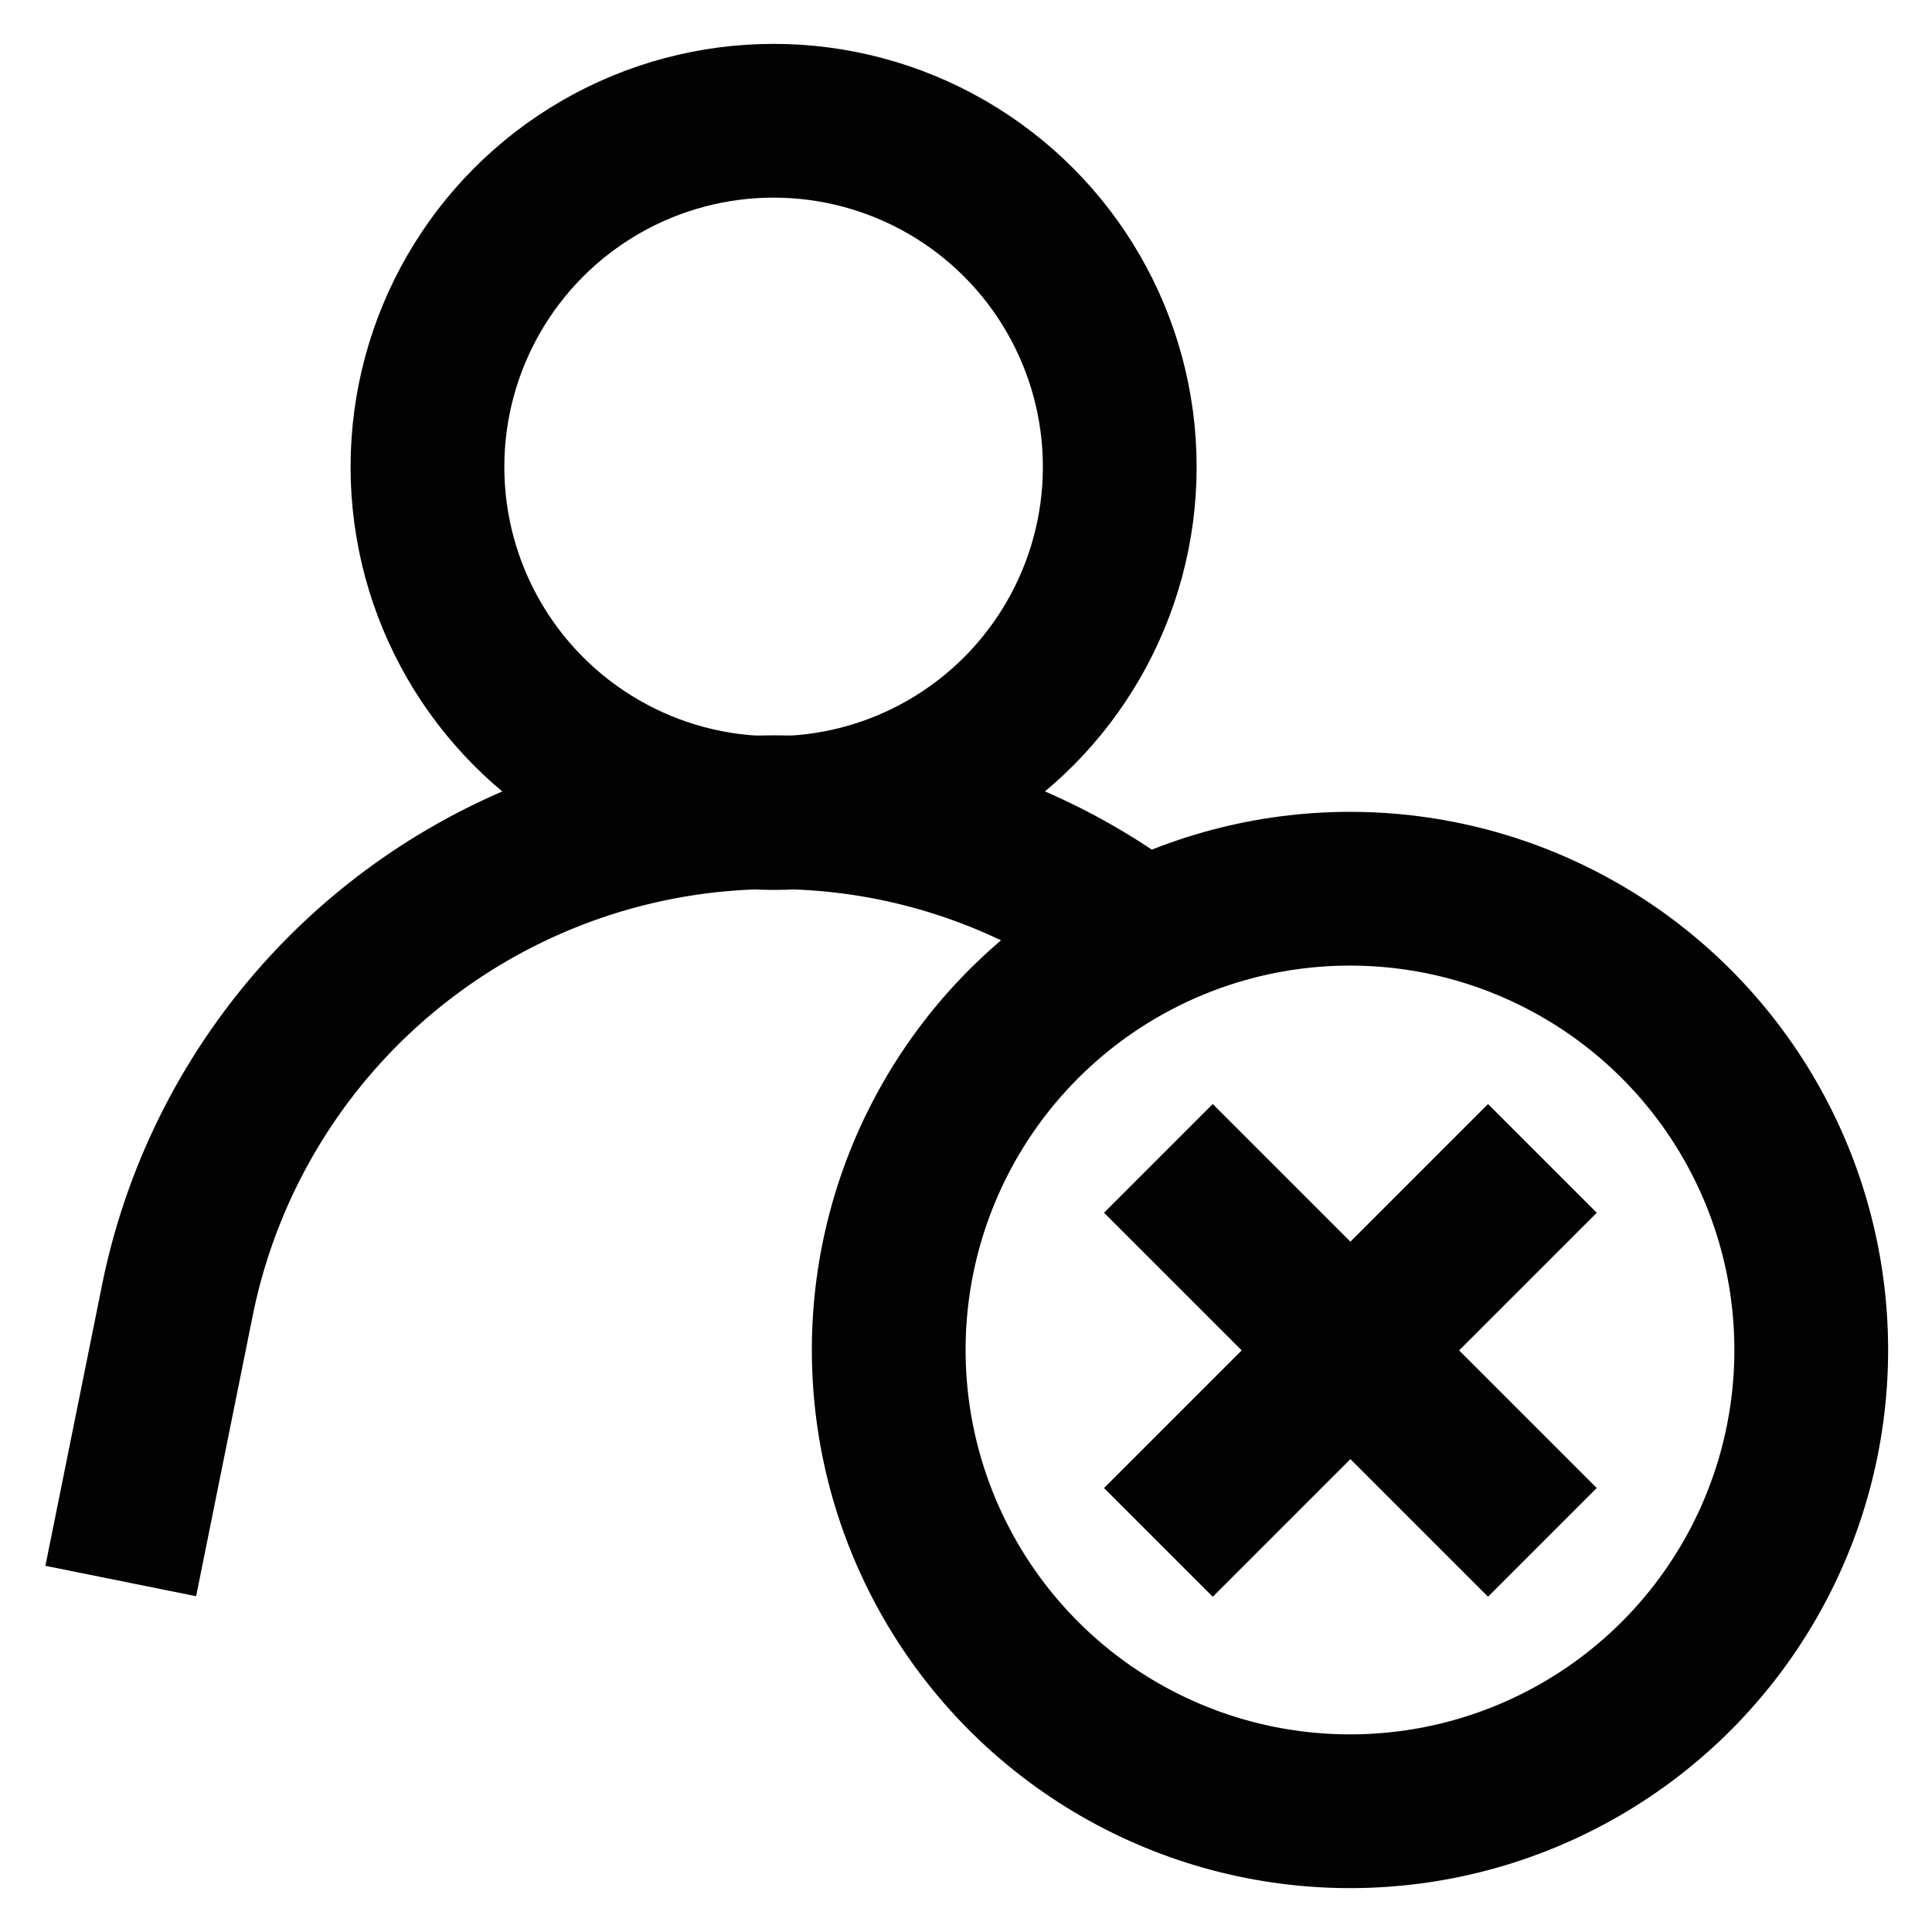 <?xml version="1.0" encoding="utf-8"?>
<svg width="800px" height="800px" viewBox="0 0 24 24" id="Layer_1" data-name="Layer 1" xmlns="http://www.w3.org/2000/svg"><defs><style>.cls-1{fill:none;stroke:#020202;stroke-miterlimit:10;stroke-width:1.91px;}</style></defs><circle class="cls-1" cx="9.61" cy="5.8" r="4.3"/><path class="cls-1" d="M1.5,19.64l.7-3.47a7.56,7.56,0,0,1,7.41-6.08,7.48,7.48,0,0,1,4.6,1.57"/><circle class="cls-1" cx="16.77" cy="16.77" r="5.73"/><line class="cls-1" x1="14.39" y1="14.39" x2="19.16" y2="19.16"/><line class="cls-1" x1="19.16" y1="14.39" x2="14.39" y2="19.16"/></svg>